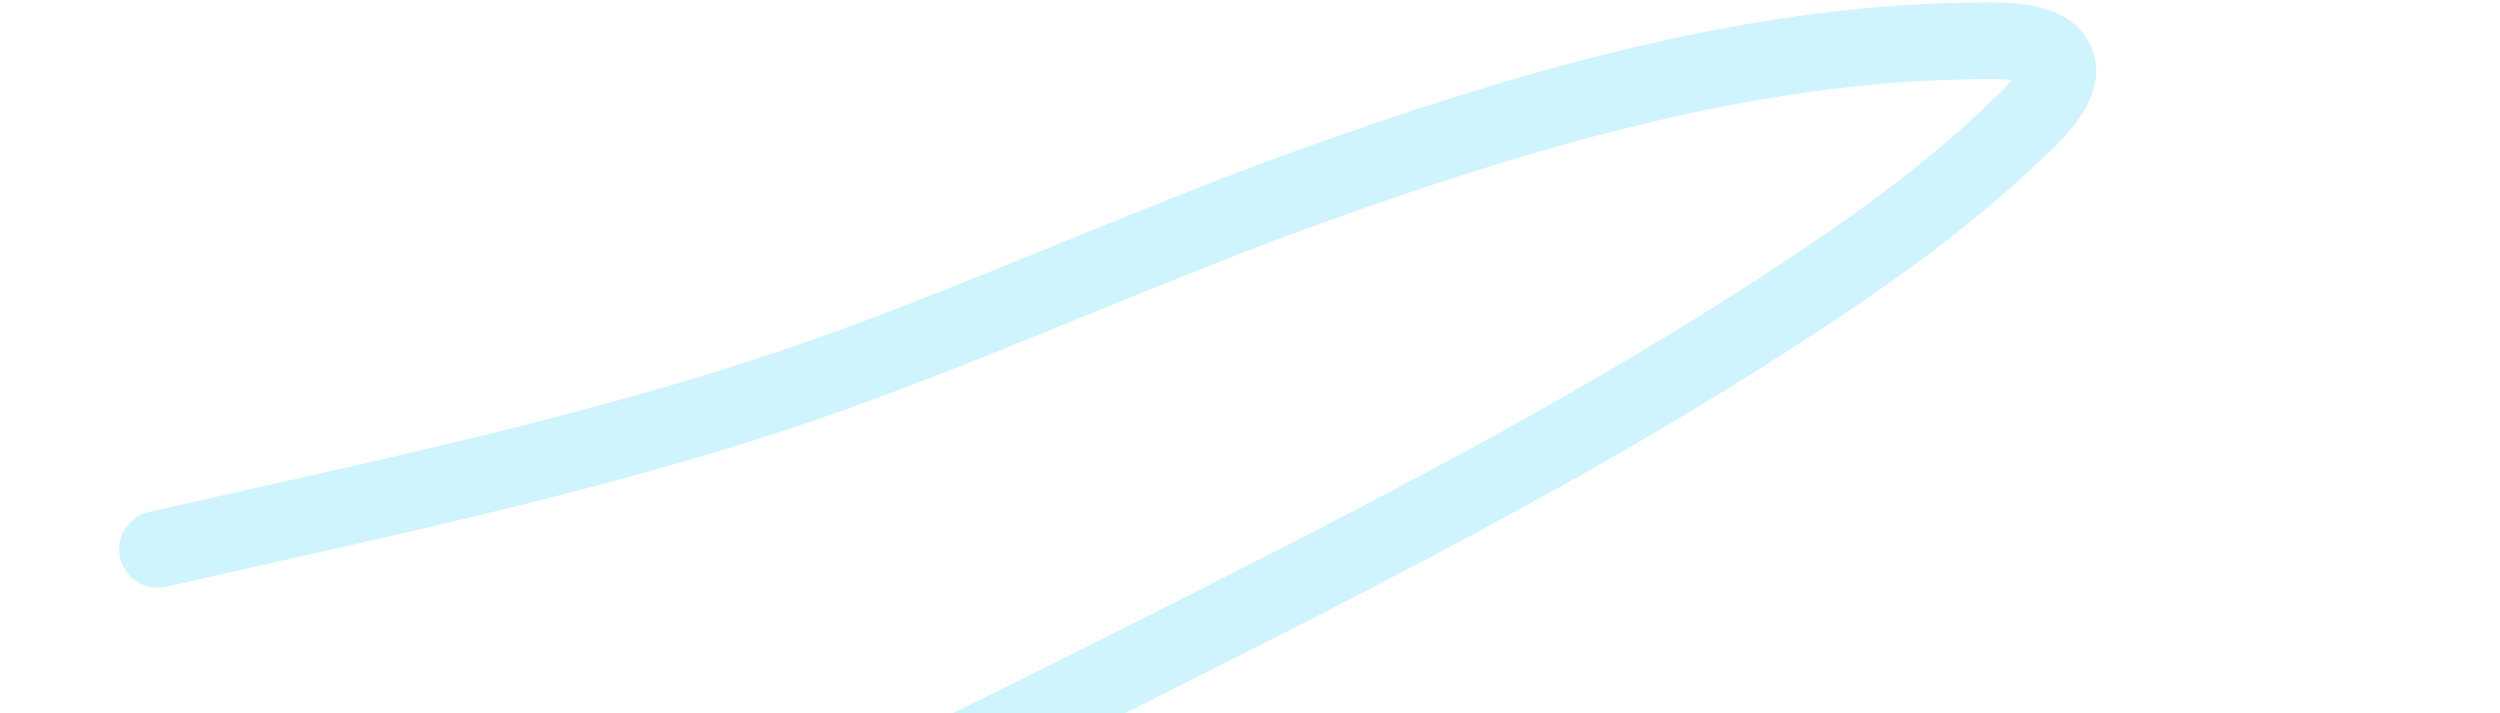 <?xml version="1.0" encoding="UTF-8"?> <svg xmlns="http://www.w3.org/2000/svg" width="554" height="158" viewBox="0 0 554 158" fill="none"><path d="M34.897 121.731C87.06 109.87 139.863 99.194 189.707 80.864C223.481 68.444 256.078 53.68 289.967 41.467C335.517 25.051 386.362 9.757 436.092 9.081C440.84 9.016 452.434 8.24 455.367 13.221C458.615 18.736 448.907 26.834 445.615 29.982C429.428 45.459 410.243 58.606 390.99 70.982C347.256 99.092 300.209 122.92 253.246 146.571C186.638 180.116 119.578 211.812 50.286 240.858C37.64 246.159 25.049 251.554 12.346 256.75C4.537 259.944 12.349 258.03 16.079 257.351C66.085 248.244 115.691 237.622 165.937 229.506C206.785 222.908 250.605 213.843 292.481 215.55C297.968 215.774 293.553 217.725 290.958 218.688C279.31 223.014 266.847 226.06 254.846 229.506C215.701 240.745 174.383 246.002 135.767 258.486C120.137 263.539 139.646 261.157 146.128 261.157C181.85 261.157 220.788 258.596 255.379 267.902C260.051 269.158 270.998 272.372 269.016 278.652C266.524 286.55 250.012 290.694 242.961 293.143C224.805 299.448 206.096 304.458 188.03 310.972C186.843 311.4 154.937 322.845 161.061 327.265C170.371 333.985 195.162 331.603 205.401 331.538C265.507 331.161 325.519 323.806 385.276 318.918C490.002 310.351 594.752 302.024 700 302.024" stroke="#05C7F2" stroke-opacity="0.19" stroke-width="17" stroke-linecap="round"></path></svg> 